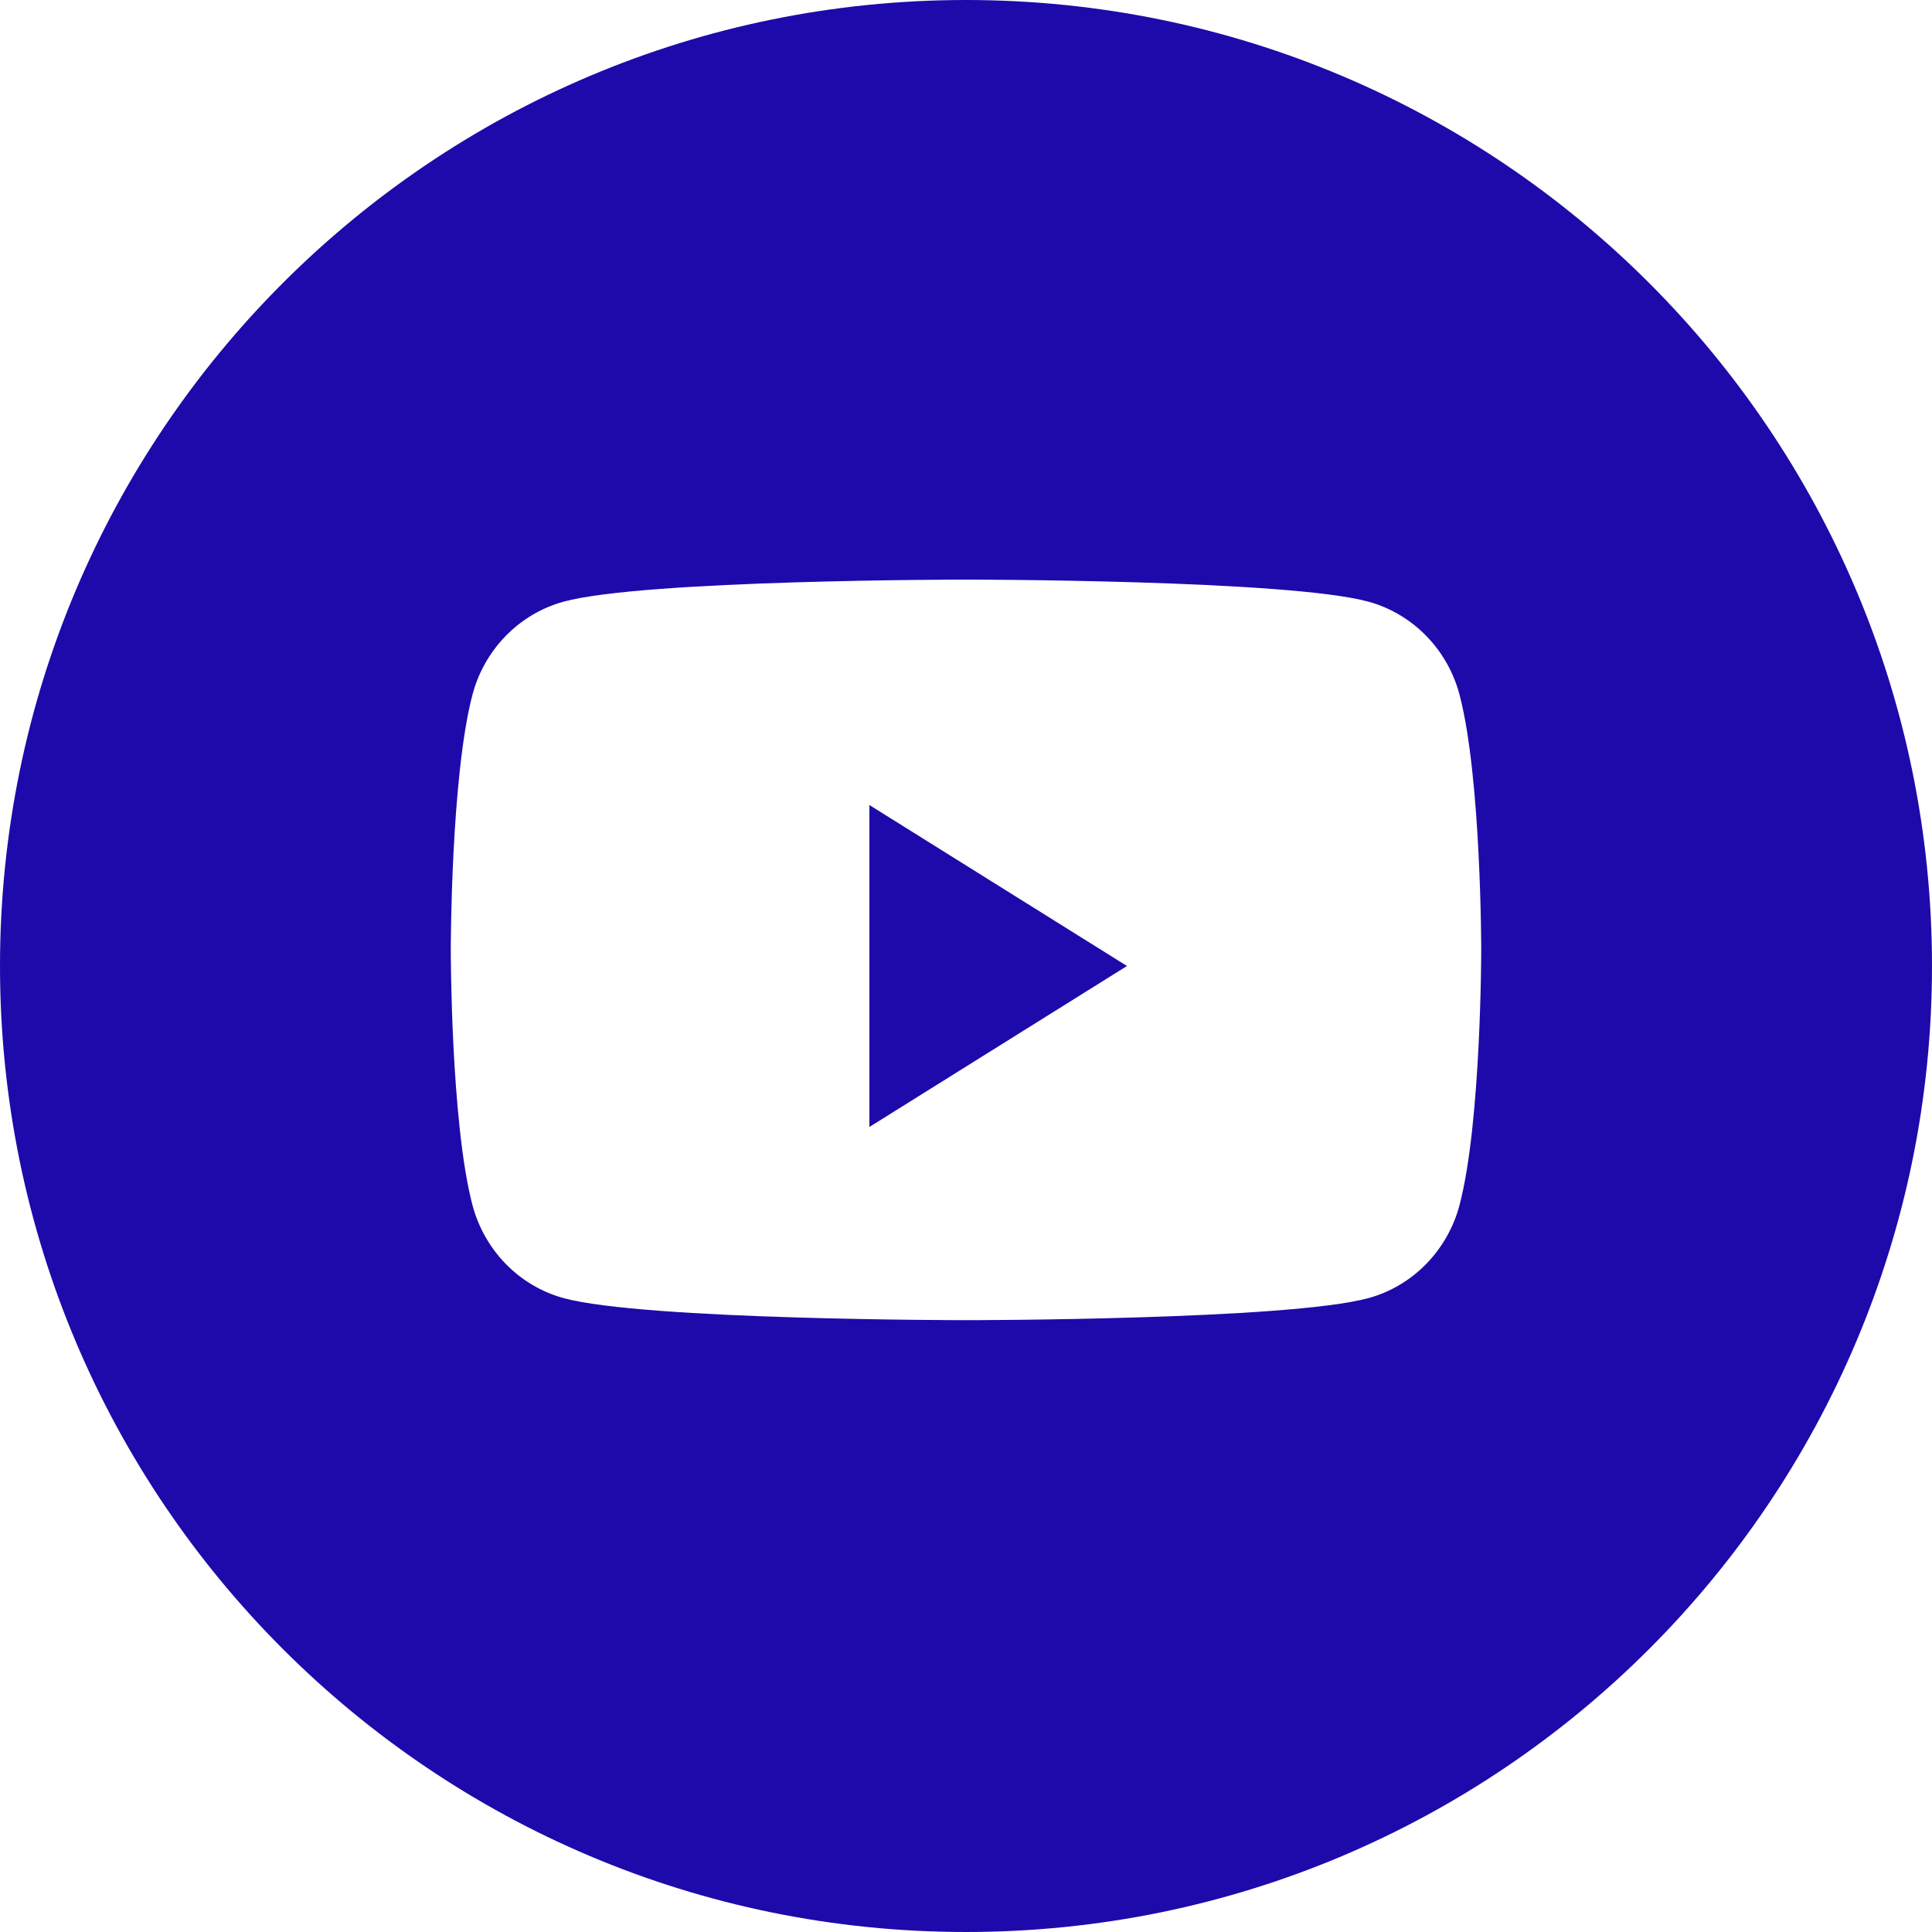 <svg width="25" height="25" viewBox="0 0 25 25" fill="none" xmlns="http://www.w3.org/2000/svg">
<path fill-rule="evenodd" clip-rule="evenodd" d="M12.5 0C5.596 0 0 5.596 0 12.5C0 19.404 5.596 25 12.5 25C19.404 25 25 19.404 25 12.5C25 5.596 19.404 0 12.5 0ZM18.888 8.996C18.735 8.407 18.283 7.944 17.709 7.786C16.669 7.5 12.5 7.5 12.5 7.5C12.5 7.5 8.331 7.5 7.291 7.786C6.717 7.944 6.265 8.407 6.112 8.996C5.833 10.064 5.833 12.292 5.833 12.292C5.833 12.292 5.833 14.519 6.112 15.587C6.265 16.176 6.717 16.64 7.291 16.797C8.331 17.083 12.5 17.083 12.5 17.083C12.5 17.083 16.669 17.083 17.709 16.797C18.283 16.64 18.735 16.176 18.888 15.587C19.167 14.519 19.167 12.292 19.167 12.292C19.167 12.292 19.167 10.064 18.888 8.996ZM14.583 12.5L11.25 14.583V10.417L14.583 12.5Z" fill="#1E0AAA"/>
</svg>
